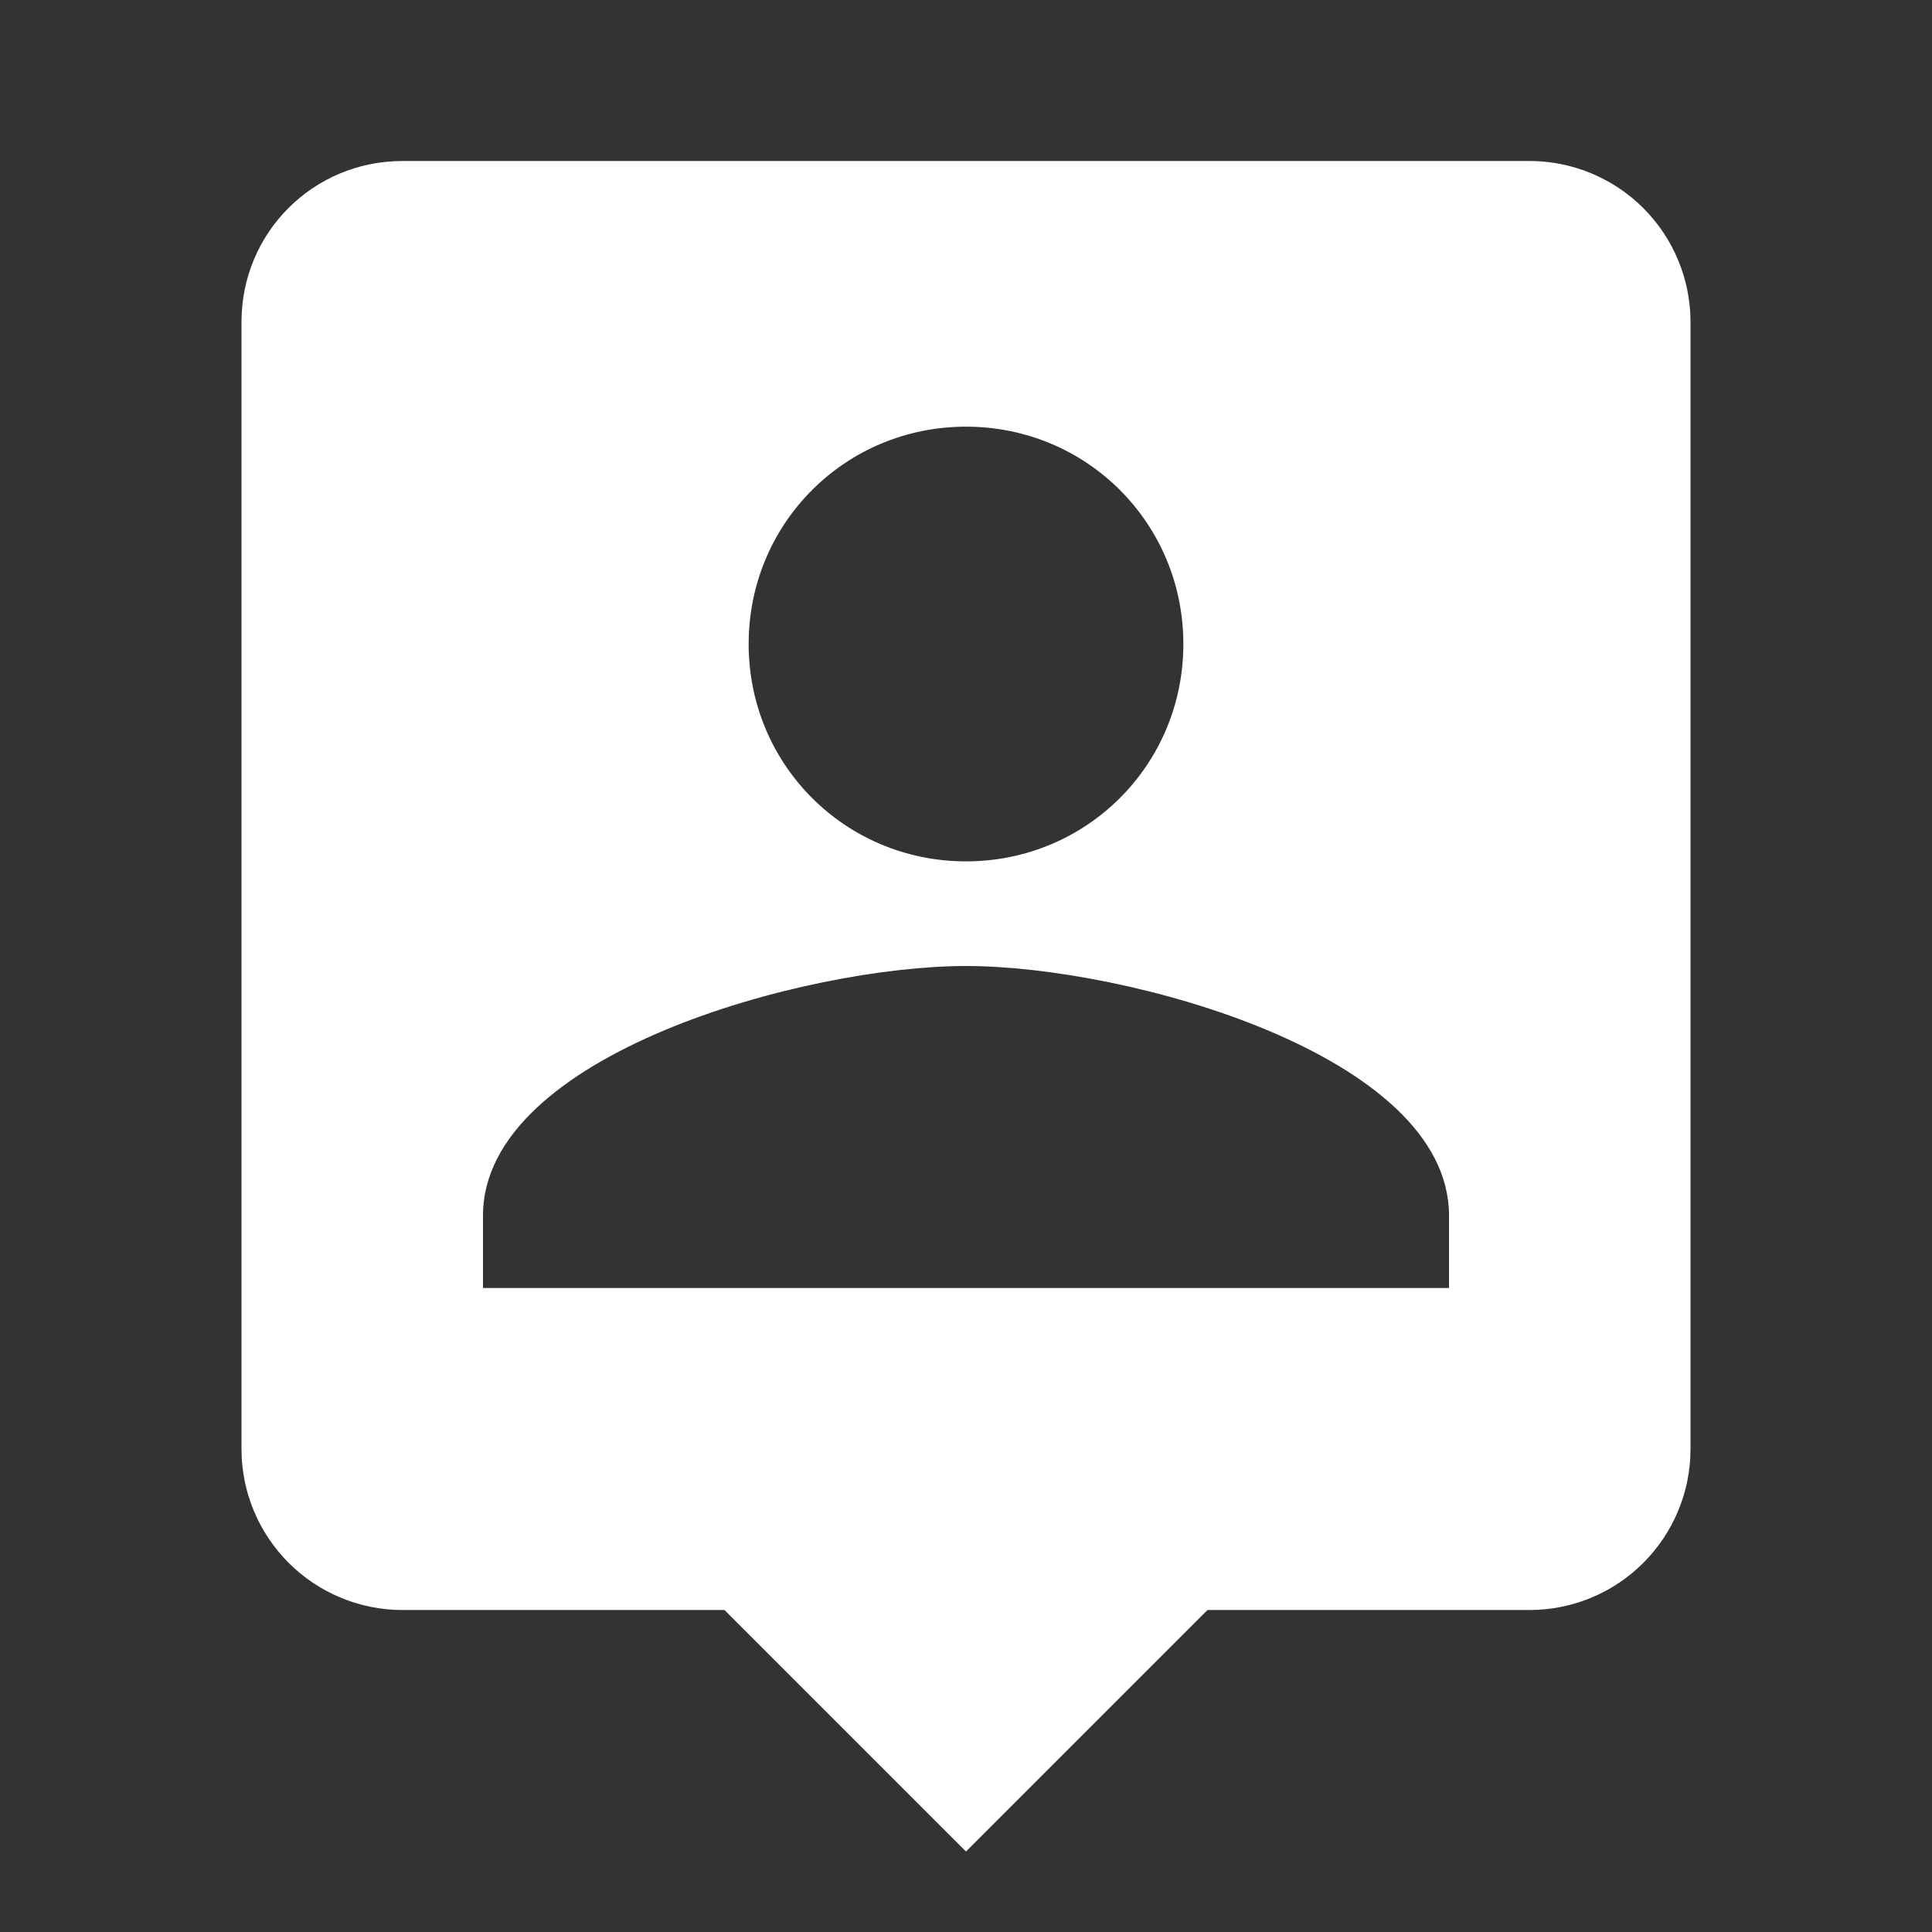 <svg xmlns="http://www.w3.org/2000/svg" xmlns:xlink="http://www.w3.org/1999/xlink" width="50" height="50" viewBox="0 0 50 50" fill="none">
<rect x="0" y="0" width="50" height="50" fill="#333333" stroke="none"/>
<path     fill="#FFFFFF"  d="M37.5 33.333L12.5 33.333L12.5 31.458C12.5 27.292 20.833 25 25 25C29.167 25 37.5 27.292 37.5 31.458M25 11.042C28.125 11.042 30.625 13.542 30.625 16.667C30.625 19.792 28.125 22.292 25 22.292C21.875 22.292 19.375 19.792 19.375 16.667C19.375 13.542 21.875 11.042 25 11.042ZM39.583 4.167L10.417 4.167C8.104 4.167 6.25 6.021 6.25 8.333L6.25 37.5C6.25 37.568 6.252 37.636 6.255 37.705C6.258 37.773 6.263 37.841 6.27 37.908C6.277 37.976 6.285 38.044 6.295 38.111C6.305 38.179 6.317 38.246 6.33 38.313C6.343 38.38 6.358 38.446 6.375 38.512C6.391 38.579 6.41 38.644 6.429 38.71C6.449 38.775 6.471 38.84 6.494 38.904C6.517 38.968 6.541 39.032 6.567 39.095C6.593 39.158 6.621 39.22 6.65 39.282C6.679 39.343 6.71 39.404 6.742 39.464C6.774 39.524 6.808 39.584 6.843 39.642C6.878 39.701 6.914 39.758 6.952 39.815C6.99 39.872 7.029 39.927 7.07 39.982C7.111 40.037 7.153 40.091 7.196 40.143C7.239 40.196 7.284 40.248 7.329 40.298C7.375 40.349 7.422 40.398 7.47 40.446C7.519 40.495 7.568 40.541 7.619 40.587C7.669 40.633 7.721 40.678 7.773 40.721C7.826 40.764 7.88 40.806 7.935 40.847C7.989 40.887 8.045 40.927 8.102 40.965C8.158 41.002 8.216 41.039 8.275 41.074C8.333 41.109 8.392 41.143 8.452 41.175C8.513 41.207 8.574 41.237 8.635 41.267C8.697 41.296 8.759 41.323 8.822 41.349C8.885 41.376 8.949 41.4 9.013 41.423C9.077 41.446 9.142 41.468 9.207 41.487C9.272 41.507 9.338 41.525 9.404 41.542C9.47 41.558 9.537 41.573 9.604 41.587C9.671 41.6 9.738 41.612 9.805 41.622C9.873 41.632 9.94 41.64 10.008 41.647C10.076 41.653 10.144 41.658 10.212 41.662C10.28 41.665 10.348 41.667 10.417 41.667L18.75 41.667L25 47.917L31.25 41.667L39.583 41.667C39.651 41.667 39.72 41.665 39.788 41.662C39.856 41.658 39.924 41.653 39.992 41.647C40.06 41.64 40.127 41.632 40.195 41.622C40.262 41.612 40.329 41.6 40.396 41.587C40.463 41.573 40.53 41.558 40.596 41.542C40.662 41.525 40.728 41.507 40.793 41.487C40.858 41.468 40.923 41.446 40.987 41.423C41.051 41.4 41.115 41.376 41.178 41.349C41.241 41.323 41.303 41.296 41.365 41.267C41.426 41.237 41.487 41.207 41.547 41.175C41.608 41.143 41.667 41.109 41.725 41.074C41.784 41.039 41.842 41.002 41.898 40.965C41.955 40.927 42.011 40.887 42.065 40.847C42.12 40.806 42.174 40.764 42.227 40.721C42.279 40.678 42.331 40.633 42.382 40.587C42.432 40.541 42.481 40.495 42.53 40.446C42.578 40.398 42.625 40.349 42.671 40.298C42.716 40.248 42.761 40.196 42.804 40.143C42.847 40.091 42.889 40.037 42.93 39.982C42.971 39.927 43.01 39.872 43.048 39.815C43.086 39.758 43.122 39.701 43.157 39.642C43.192 39.584 43.226 39.524 43.258 39.464C43.29 39.404 43.321 39.343 43.35 39.282C43.379 39.22 43.407 39.158 43.433 39.095C43.459 39.032 43.483 38.968 43.506 38.904C43.529 38.84 43.551 38.775 43.571 38.71C43.59 38.644 43.609 38.579 43.625 38.512C43.642 38.446 43.657 38.38 43.67 38.313C43.683 38.246 43.695 38.179 43.705 38.111C43.715 38.044 43.723 37.976 43.73 37.908C43.737 37.841 43.742 37.773 43.745 37.705C43.748 37.636 43.75 37.568 43.75 37.5L43.75 8.333C43.75 8.265 43.748 8.197 43.745 8.129C43.742 8.061 43.737 7.993 43.73 7.925C43.723 7.857 43.715 7.789 43.705 7.722C43.695 7.655 43.683 7.587 43.67 7.52C43.657 7.454 43.642 7.387 43.625 7.321C43.609 7.255 43.59 7.189 43.571 7.124C43.551 7.059 43.529 6.994 43.506 6.93C43.483 6.865 43.459 6.802 43.433 6.739C43.407 6.676 43.379 6.614 43.35 6.552C43.321 6.49 43.29 6.429 43.258 6.369C43.226 6.309 43.192 6.25 43.157 6.191C43.122 6.133 43.086 6.075 43.048 6.018C43.01 5.962 42.971 5.906 42.93 5.851C42.889 5.797 42.847 5.743 42.804 5.69C42.761 5.637 42.716 5.586 42.671 5.535C42.625 5.485 42.578 5.435 42.53 5.387C42.481 5.339 42.432 5.292 42.382 5.246C42.331 5.2 42.279 5.156 42.227 5.112C42.174 5.069 42.12 5.027 42.065 4.987C42.011 4.946 41.955 4.907 41.898 4.869C41.842 4.831 41.784 4.795 41.725 4.759C41.667 4.724 41.608 4.691 41.547 4.659C41.487 4.627 41.426 4.596 41.365 4.567C41.303 4.538 41.241 4.51 41.178 4.484C41.115 4.458 41.051 4.433 40.987 4.41C40.923 4.387 40.858 4.366 40.793 4.346C40.728 4.326 40.662 4.308 40.596 4.292C40.53 4.275 40.463 4.26 40.396 4.247C40.329 4.233 40.262 4.222 40.195 4.212C40.127 4.202 40.06 4.193 39.992 4.187C39.924 4.18 39.856 4.175 39.788 4.172C39.72 4.168 39.651 4.167 39.583 4.167Z">
</path>
</svg>
